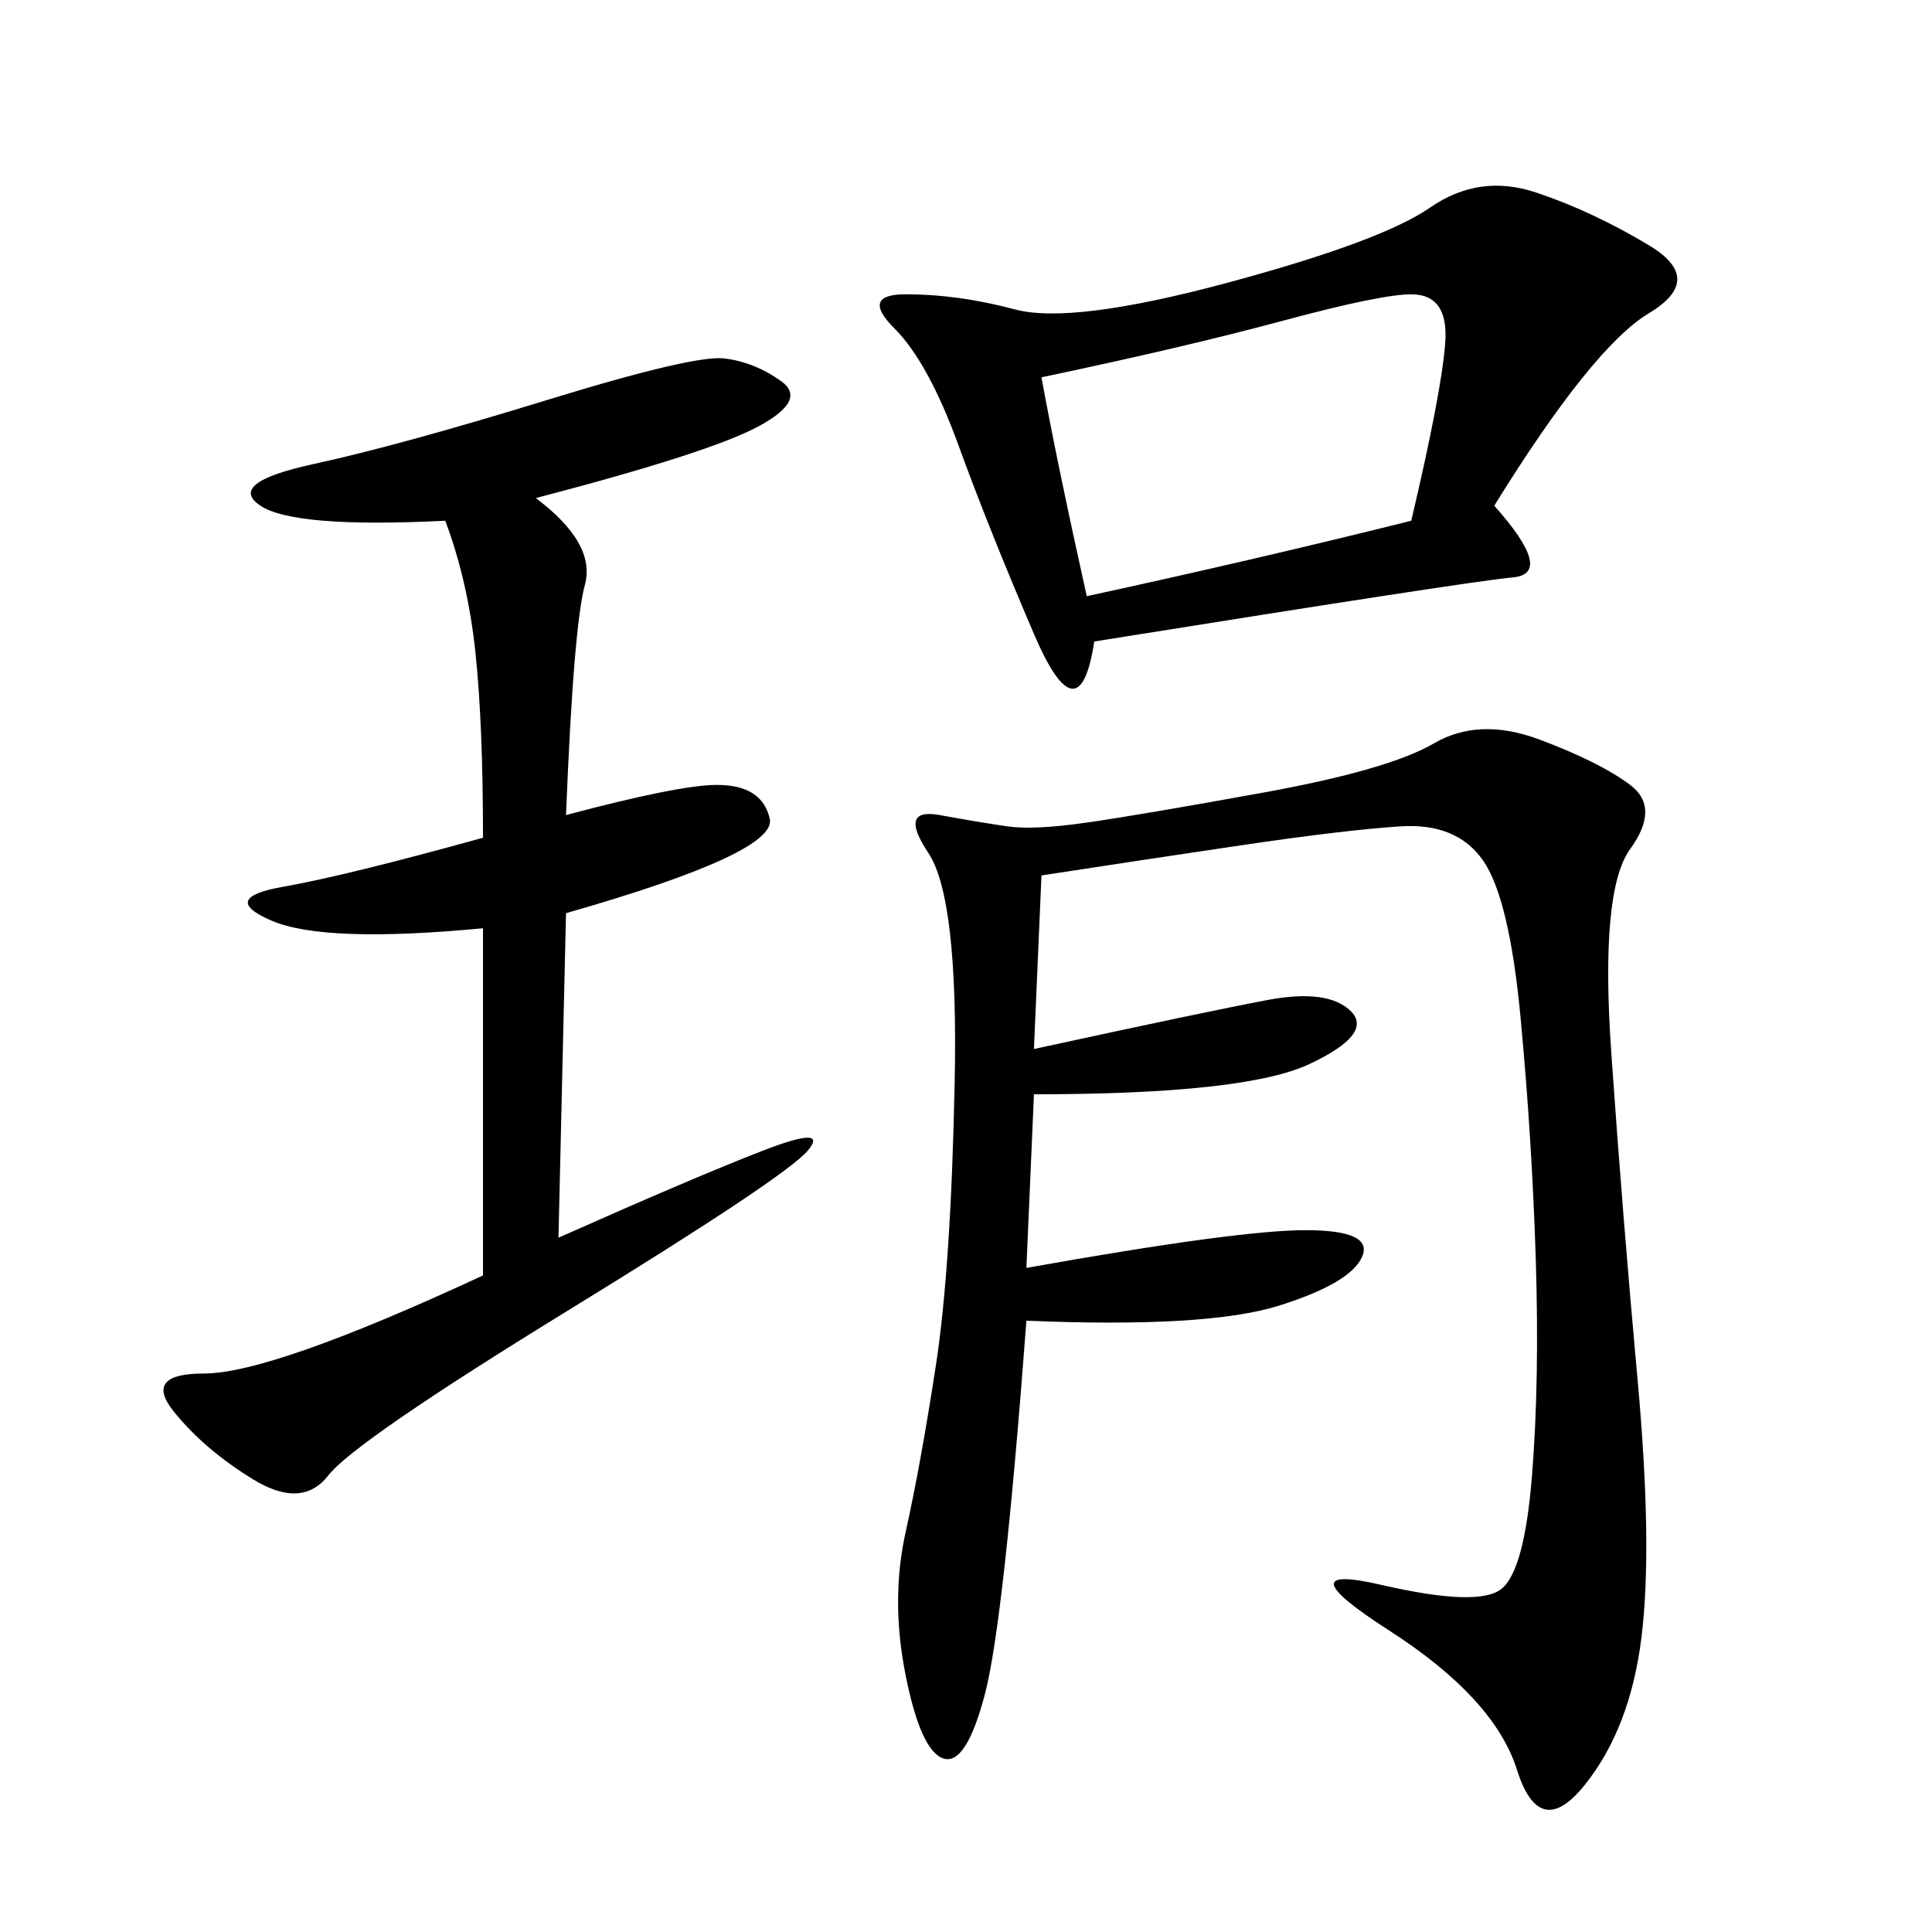 <svg xmlns="http://www.w3.org/2000/svg" xmlns:xlink="http://www.w3.org/1999/xlink" width="300" height="300"><path d="M161.72 135.94L160.55 162.89Q187.50 157.03 196.88 155.27Q206.25 153.52 209.77 157.03Q213.28 160.55 203.32 165.23Q193.36 169.92 160.55 169.92L160.55 169.92L159.38 196.88Q192.19 191.02 202.73 191.02L202.73 191.02Q213.28 191.02 211.52 195.12Q209.77 199.22 198.63 202.73Q187.50 206.25 159.38 205.08L159.38 205.08Q155.86 251.95 152.93 263.09Q150 274.22 146.48 273.05Q142.97 271.88 140.63 260.16Q138.28 248.44 140.63 237.89Q142.97 227.34 145.31 212.11Q147.66 196.88 148.24 168.16Q148.83 139.45 144.14 132.42Q139.45 125.39 145.90 126.56Q152.34 127.73 156.45 128.32Q160.55 128.91 168.75 127.73Q176.95 126.56 196.29 123.05Q215.63 119.53 222.66 115.43Q229.69 111.33 239.06 114.84Q248.44 118.36 253.13 121.88Q257.81 125.39 253.13 131.84Q248.44 138.28 250.20 163.48Q251.95 188.67 254.30 214.45Q256.64 240.23 254.88 254.30Q253.13 268.36 246.09 277.15Q239.06 285.94 235.55 274.80Q232.03 263.67 215.63 253.13Q199.22 242.58 214.45 246.09Q229.69 249.61 233.20 246.68Q236.72 243.75 237.89 229.10Q239.06 214.45 238.48 195.70Q237.89 176.95 236.13 158.20Q234.38 139.45 230.27 133.59Q226.17 127.73 217.38 128.32Q208.59 128.91 192.77 131.25Q176.95 133.59 161.72 135.94L161.72 135.94ZM232.03 78.52Q241.41 89.06 234.96 89.65Q228.52 90.23 169.92 99.61L169.92 99.61Q167.58 114.84 160.55 98.44Q153.52 82.03 148.83 69.14Q144.14 56.25 138.87 50.98Q133.59 45.70 140.63 45.70L140.63 45.70Q148.83 45.70 157.62 48.05Q166.41 50.39 190.43 43.95Q214.45 37.50 222.07 32.23Q229.69 26.95 238.48 29.88Q247.27 32.81 256.05 38.09Q264.84 43.36 256.05 48.63Q247.27 53.91 232.03 78.52L232.03 78.52ZM83.20 77.34Q92.58 84.38 90.82 90.82Q89.06 97.27 87.89 126.56L87.89 126.56Q105.47 121.88 111.33 121.88L111.33 121.88Q118.36 121.88 119.53 127.15Q120.70 132.42 87.89 141.80L87.89 141.80L86.72 192.19Q107.81 182.81 118.36 178.71Q128.91 174.61 125.39 178.71Q121.88 182.81 88.48 203.32Q55.08 223.83 50.98 229.10Q46.88 234.38 39.26 229.69Q31.64 225 26.95 219.14Q22.27 213.28 31.64 213.28L31.64 213.28Q42.19 213.28 75 198.05L75 198.05L75 144.14Q50.39 146.48 42.19 142.97Q33.98 139.45 43.95 137.70Q53.91 135.94 75 130.08L75 130.08Q75 112.50 73.83 101.37Q72.66 90.23 69.14 80.86L69.14 80.86Q45.70 82.03 40.43 78.52Q35.16 75 48.63 72.07Q62.11 69.14 84.96 62.11Q107.81 55.08 112.50 55.66Q117.19 56.25 121.29 59.18Q125.39 62.11 117.77 66.21Q110.16 70.31 83.20 77.34L83.20 77.34ZM161.72 58.59Q164.06 71.48 168.75 92.58L168.75 92.58Q195.70 86.72 219.14 80.86L219.14 80.86Q223.83 60.94 224.41 53.32Q225 45.70 219.14 45.70L219.14 45.70Q214.45 45.70 199.22 49.80Q183.98 53.91 161.72 58.59L161.72 58.59Z"/></svg>